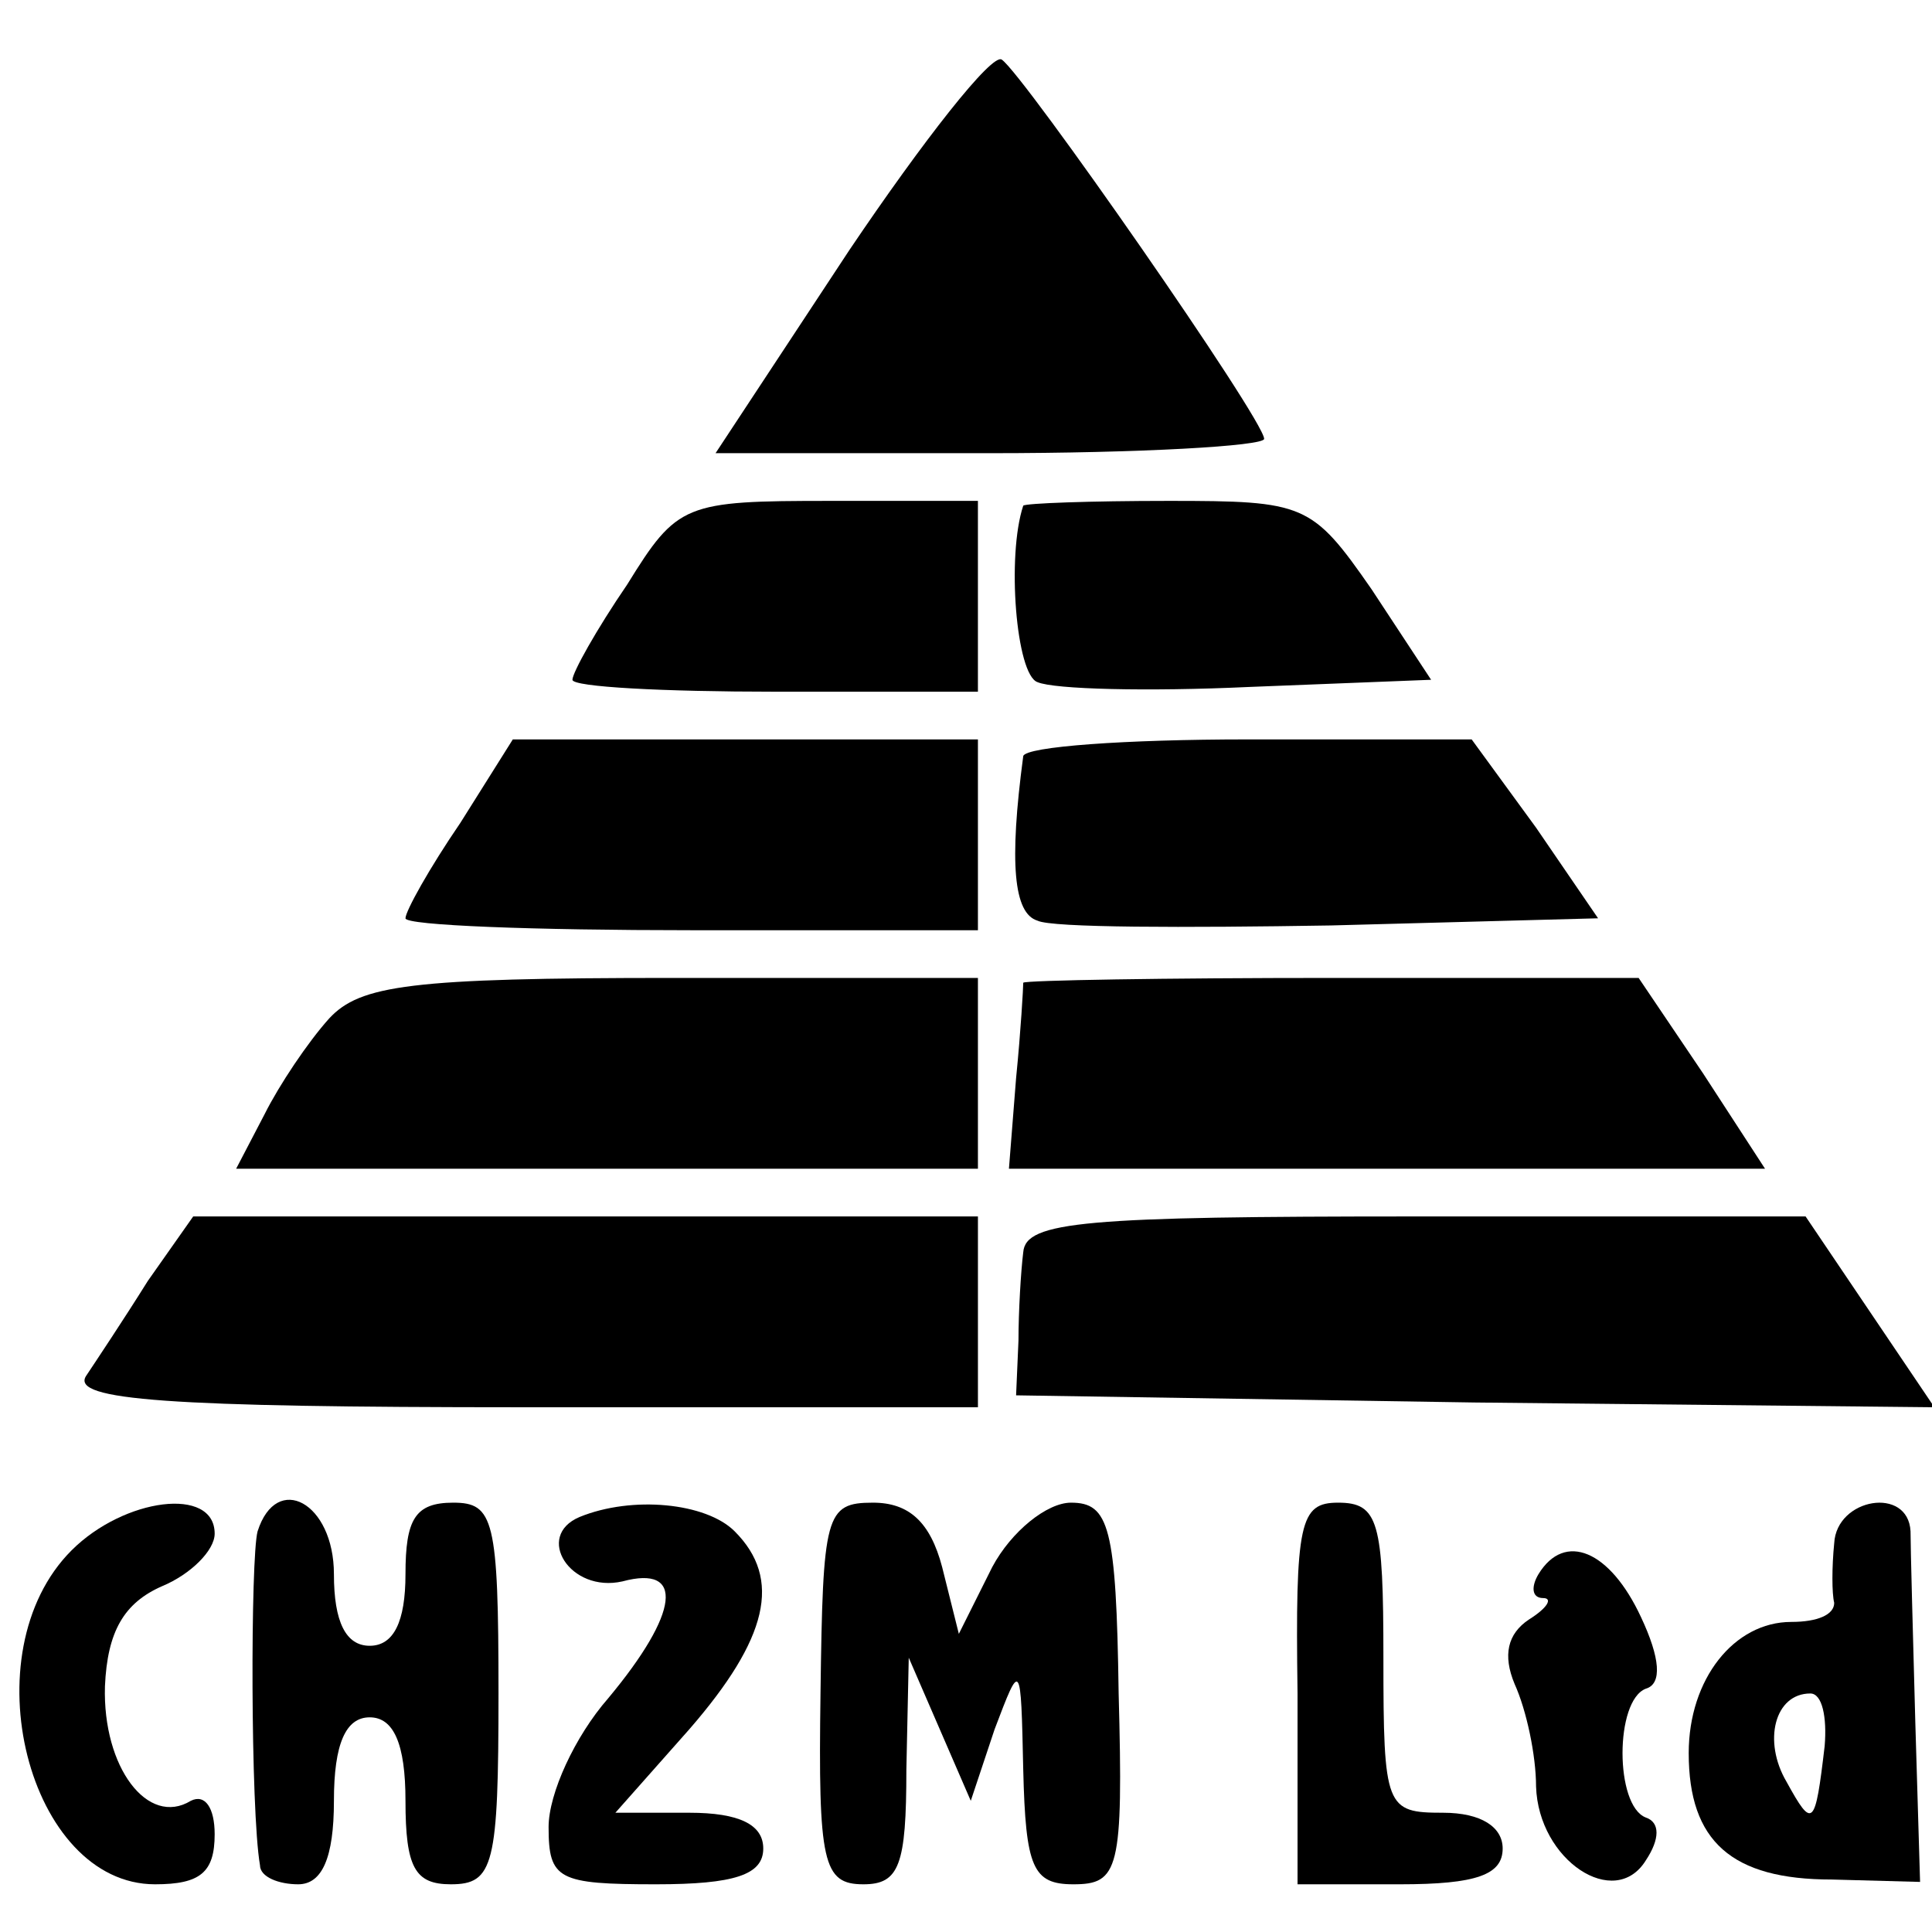 <?xml version="1.0" standalone="no"?>
<!DOCTYPE svg PUBLIC "-//W3C//DTD SVG 20010904//EN"
 "http://www.w3.org/TR/2001/REC-SVG-20010904/DTD/svg10.dtd">
<svg version="1.0" xmlns="http://www.w3.org/2000/svg"
 width="81pt" height="81pt" viewBox="0 0 81 81"
 preserveAspectRatio="xMidYMid meet">
<g transform="translate(0,81) scale(0.1,-0.1)"
fill="#000000" stroke="none">
<path d="M356 705 l-56 -85 115 0 c63 0 115 3 115 6 0 8 -101 153 -110 159 -4
3 -33 -34 -64 -80z"/>
<path d="M263 565 c-13 -19 -23 -37 -23 -40 0 -3 38 -5 85 -5 l85 0 0 40 0 40
-62 0 c-61 0 -64 -1 -85 -35z"/>
<path d="M429 598 c-7 -21 -3 -71 6 -74 7 -3 46 -4 89 -2 l76 3 -25 38 c-25
36 -28 37 -85 37 -33 0 -60 -1 -61 -2z"/>
<path d="M193 465 c-13 -19 -23 -37 -23 -40 0 -3 54 -5 120 -5 l120 0 0 40 0
40 -97 0 -98 0 -22 -35z"/>
<path d="M429 493 c-6 -45 -4 -66 6 -69 6 -3 62 -3 123 -2 l112 3 -26 38 -27
37 -94 0 c-51 0 -93 -3 -94 -7z"/>
<path d="M138 383 c-9 -10 -21 -28 -27 -40 l-12 -23 156 0 155 0 0 40 0 40
-128 0 c-110 0 -131 -3 -144 -17z"/>
<path d="M429 398 c0 -2 -1 -20 -3 -40 l-3 -38 159 0 158 0 -26 40 -27 40
-128 0 c-71 0 -129 -1 -130 -2z"/>
<path d="M62 273 c-10 -16 -22 -34 -26 -40 -6 -10 34 -13 183 -13 l191 0 0 40
0 40 -164 0 -165 0 -19 -27z"/>
<path d="M429 285 c-1 -8 -2 -25 -2 -37 l-1 -23 192 -3 193 -2 -27 40 -27 40
-163 0 c-139 0 -164 -2 -165 -15z"/>
<path d="M30 160 c-43 -43 -18 -140 35 -140 19 0 25 5 25 21 0 11 -4 17 -10
14 -18 -11 -37 14 -36 48 1 23 8 35 24 42 12 5 22 15 22 22 0 20 -38 15 -60
-7z"/>
<path d="M108 168 c-3 -11 -3 -117 1 -140 0 -5 8 -8 16 -8 10 0 15 11 15 35 0
24 5 35 15 35 10 0 15 -11 15 -35 0 -28 4 -35 19 -35 18 0 20 8 20 80 0 73 -2
80 -19 80 -16 0 -20 -7 -20 -30 0 -20 -5 -30 -15 -30 -10 0 -15 10 -15 30 0
30 -24 43 -32 18z"/>
<path d="M243 174 c-19 -8 -4 -32 18 -27 26 7 24 -13 -6 -49 -14 -16 -25 -40
-25 -54 0 -22 4 -24 45 -24 33 0 45 4 45 15 0 10 -10 15 -31 15 l-31 0 31 35
c33 38 39 63 19 83 -12 12 -43 15 -65 6z"/>
<path d="M344 100 c-1 -71 1 -80 18 -80 15 0 18 8 18 48 l1 47 13 -30 13 -30
10 30 c11 29 11 29 12 -17 1 -41 4 -48 21 -48 19 0 21 6 19 80 -1 70 -4 80
-20 80 -10 0 -25 -12 -33 -27 l-14 -28 -7 28 c-5 19 -14 27 -29 27 -20 0 -21
-5 -22 -80z"/>
<path d="M544 100 l0 -80 43 0 c32 0 43 4 43 15 0 9 -9 15 -25 15 -24 0 -25 2
-25 65 0 57 -2 65 -19 65 -16 0 -18 -8 -17 -80z"/>
<path d="M769 163 c-1 -10 -1 -21 0 -25 0 -5 -7 -8 -18 -8 -24 0 -43 -24 -43
-55 0 -37 18 -53 60 -53 l37 -1 -2 67 c-1 37 -2 73 -2 80 -1 19 -31 14 -32 -5z
m-4 -85 c-4 -34 -5 -35 -16 -15 -10 17 -5 37 10 37 5 0 7 -10 6 -22z"/>
<path d="M645 150 c-3 -5 -3 -10 2 -10 4 0 2 -4 -6 -9 -9 -6 -11 -15 -6 -27 5
-11 9 -30 9 -43 1 -31 33 -52 46 -31 6 9 6 16 0 18 -13 5 -13 49 0 54 7 2 6
13 -2 30 -13 28 -32 36 -43 18z"/>
</g>
</svg>
